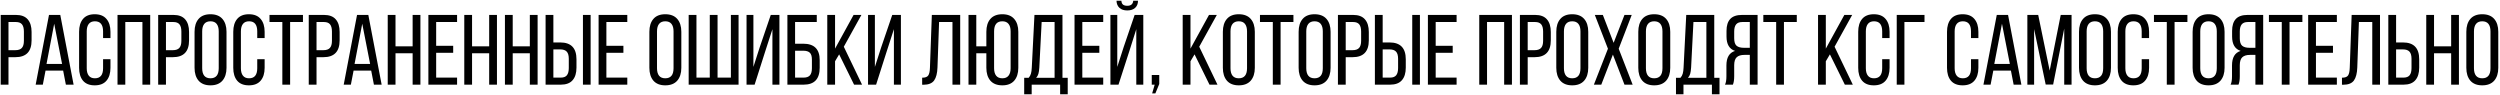 <?xml version="1.0" encoding="UTF-8"?> <svg xmlns="http://www.w3.org/2000/svg" width="1004" height="38" viewBox="0 0 1004 38" fill="none"><path d="M0.281 34V5.992H6.395C8.53 5.992 10.112 6.591 11.141 7.789C12.169 8.974 12.684 10.66 12.684 12.848V16.207C12.684 20.712 10.509 22.965 6.16 22.965H3.406V34H0.281ZM3.406 20.152H6.16C7.345 20.152 8.211 19.859 8.758 19.273C9.318 18.674 9.598 17.717 9.598 16.402V12.672C9.598 11.37 9.344 10.406 8.836 9.781C8.328 9.156 7.514 8.844 6.395 8.844H3.406V20.152ZM14.324 34L19.676 5.992H24.207L29.559 34H26.453L25.359 28.355H18.289L17.195 34H14.324ZM18.68 25.68H24.93L21.766 9.527L18.68 25.68ZM31.766 27.242V12.77C31.766 10.582 32.286 8.863 33.328 7.613C34.383 6.35 35.952 5.719 38.035 5.719C40.132 5.719 41.707 6.35 42.762 7.613C43.829 8.863 44.363 10.582 44.363 12.77V15.289H41.395V12.594C41.395 9.898 40.301 8.551 38.113 8.551C37.02 8.551 36.199 8.902 35.652 9.605C35.105 10.309 34.832 11.305 34.832 12.594V27.398C34.832 28.688 35.105 29.684 35.652 30.387C36.199 31.09 37.02 31.441 38.113 31.441C40.301 31.441 41.395 30.094 41.395 27.398V23.766H44.363V27.242C44.363 29.43 43.829 31.148 42.762 32.398C41.707 33.648 40.132 34.273 38.035 34.273C35.952 34.273 34.383 33.648 33.328 32.398C32.286 31.148 31.766 29.43 31.766 27.242ZM47.195 34V5.992H60.32V34H57.195V8.844H50.32V34H47.195ZM63.523 34V5.992H69.637C71.772 5.992 73.354 6.591 74.383 7.789C75.412 8.974 75.926 10.66 75.926 12.848V16.207C75.926 20.712 73.751 22.965 69.402 22.965H66.648V34H63.523ZM66.648 20.152H69.402C70.587 20.152 71.453 19.859 72 19.273C72.56 18.674 72.84 17.717 72.84 16.402V12.672C72.84 11.37 72.586 10.406 72.078 9.781C71.57 9.156 70.757 8.844 69.637 8.844H66.648V20.152ZM78.133 27.242V12.77C78.133 10.569 78.673 8.844 79.754 7.594C80.835 6.344 82.423 5.719 84.519 5.719C86.629 5.719 88.231 6.344 89.324 7.594C90.418 8.844 90.965 10.569 90.965 12.77V27.242C90.965 29.417 90.418 31.135 89.324 32.398C88.231 33.648 86.629 34.273 84.519 34.273C82.436 34.273 80.848 33.648 79.754 32.398C78.673 31.135 78.133 29.417 78.133 27.242ZM81.199 27.398C81.199 28.701 81.473 29.703 82.019 30.406C82.579 31.096 83.413 31.441 84.519 31.441C86.733 31.441 87.84 30.094 87.84 27.398V12.594C87.84 11.305 87.566 10.309 87.019 9.605C86.473 8.902 85.639 8.551 84.519 8.551C83.413 8.551 82.579 8.902 82.019 9.605C81.473 10.309 81.199 11.305 81.199 12.594V27.398ZM93.68 27.242V12.77C93.68 10.582 94.201 8.863 95.242 7.613C96.297 6.35 97.866 5.719 99.949 5.719C102.046 5.719 103.621 6.35 104.676 7.613C105.743 8.863 106.277 10.582 106.277 12.77V15.289H103.309V12.594C103.309 9.898 102.215 8.551 100.027 8.551C98.934 8.551 98.113 8.902 97.566 9.605C97.019 10.309 96.746 11.305 96.746 12.594V27.398C96.746 28.688 97.019 29.684 97.566 30.387C98.113 31.09 98.934 31.441 100.027 31.441C102.215 31.441 103.309 30.094 103.309 27.398V23.766H106.277V27.242C106.277 29.43 105.743 31.148 104.676 32.398C103.621 33.648 102.046 34.273 99.949 34.273C97.866 34.273 96.297 33.648 95.242 32.398C94.201 31.148 93.68 29.43 93.68 27.242ZM108.23 8.844V5.992H121.668V8.844H116.512V34H113.387V8.844H108.23ZM123.992 34V5.992H130.105C132.241 5.992 133.823 6.591 134.852 7.789C135.88 8.974 136.395 10.66 136.395 12.848V16.207C136.395 20.712 134.22 22.965 129.871 22.965H127.117V34H123.992ZM127.117 20.152H129.871C131.056 20.152 131.922 19.859 132.469 19.273C133.029 18.674 133.309 17.717 133.309 16.402V12.672C133.309 11.37 133.055 10.406 132.547 9.781C132.039 9.156 131.225 8.844 130.105 8.844H127.117V20.152ZM138.035 34L143.387 5.992H147.918L153.27 34H150.164L149.07 28.355H142L140.906 34H138.035ZM142.391 25.68H148.641L145.477 9.527L142.391 25.68ZM155.711 34V5.992H158.836V18.609H165.711V5.992H168.836V34H165.711V21.402H158.836V34H155.711ZM172.039 34V5.992H183.562V8.844H175.164V18.395H182V21.207H175.164V31.168H183.562V34H172.039ZM186.453 34V5.992H189.578V18.609H196.453V5.992H199.578V34H196.453V21.402H189.578V34H186.453ZM202.781 34V5.992H205.906V18.609H212.781V5.992H215.906V34H212.781V21.402H205.906V34H202.781ZM219.109 34V5.992H222.234V17.047H224.988C229.337 17.047 231.512 19.299 231.512 23.805V27.164C231.512 29.352 230.991 31.038 229.949 32.223C228.921 33.408 227.345 34 225.223 34H219.109ZM222.234 31.168H225.223C226.342 31.168 227.156 30.855 227.664 30.23C228.172 29.592 228.426 28.622 228.426 27.32V23.609C228.426 22.268 228.146 21.305 227.586 20.719C227.039 20.133 226.173 19.84 224.988 19.84H222.234V31.168ZM234.109 34V5.992H237.195V34H234.109ZM240.398 34V5.992H251.922V8.844H243.523V18.395H250.359V21.207H243.523V31.168H251.922V34H240.398ZM260.789 27.242V12.77C260.789 10.569 261.329 8.844 262.41 7.594C263.491 6.344 265.079 5.719 267.176 5.719C269.285 5.719 270.887 6.344 271.98 7.594C273.074 8.844 273.621 10.569 273.621 12.77V27.242C273.621 29.417 273.074 31.135 271.98 32.398C270.887 33.648 269.285 34.273 267.176 34.273C265.092 34.273 263.504 33.648 262.41 32.398C261.329 31.135 260.789 29.417 260.789 27.242ZM263.855 27.398C263.855 28.701 264.129 29.703 264.676 30.406C265.236 31.096 266.069 31.441 267.176 31.441C269.389 31.441 270.496 30.094 270.496 27.398V12.594C270.496 11.305 270.223 10.309 269.676 9.605C269.129 8.902 268.296 8.551 267.176 8.551C266.069 8.551 265.236 8.902 264.676 9.605C264.129 10.309 263.855 11.305 263.855 12.594V27.398ZM276.57 34V5.992H279.695V31.168H285.047V5.992H288.172V31.168H293.523V5.992H296.609V34H276.57ZM299.812 34V5.992H302.566V26.871L305.047 19.156L309.539 5.992H313.016V34H310.203V11.715L307.176 21.07L303.055 34H299.812ZM316.219 34V5.992H328.016V8.844H319.305V17.555H322.586C326.987 17.555 329.188 19.742 329.188 24.117V27.203C329.188 31.734 327.039 34 322.742 34H316.219ZM319.305 31.168H322.742C323.888 31.168 324.728 30.869 325.262 30.27C325.796 29.658 326.062 28.701 326.062 27.398V23.922C326.062 22.607 325.783 21.689 325.223 21.168C324.663 20.634 323.784 20.367 322.586 20.367H319.305V31.168ZM332.234 34V5.992H335.359V19.527L342.801 5.992H345.945L338.875 18.766L346.199 34H342.996L337 21.832L335.359 24.605V34H332.234ZM348.602 34V5.992H351.355V26.871L353.836 19.156L358.328 5.992H361.805V34H358.992V11.715L355.965 21.07L351.844 34H348.602ZM370.34 34.039V31.207C371.564 31.207 372.378 30.908 372.781 30.309C373.198 29.697 373.426 28.662 373.465 27.203L374.227 5.992H385.613V34H382.508V8.844H377.137L376.492 27.047C376.414 29.417 375.965 31.174 375.145 32.32C374.324 33.453 372.898 34.026 370.867 34.039H370.34ZM388.953 34V5.992H392.078V18.609H396.121V12.77C396.121 10.569 396.661 8.844 397.742 7.594C398.836 6.344 400.438 5.719 402.547 5.719C404.643 5.719 406.232 6.35 407.312 7.613C408.406 8.863 408.953 10.582 408.953 12.77V27.242C408.953 29.417 408.406 31.135 407.312 32.398C406.219 33.648 404.63 34.273 402.547 34.273C400.438 34.273 398.836 33.648 397.742 32.398C396.661 31.135 396.121 29.417 396.121 27.242V21.402H392.078V34H388.953ZM399.227 27.398C399.227 28.688 399.5 29.684 400.047 30.387C400.594 31.09 401.427 31.441 402.547 31.441C403.654 31.441 404.48 31.09 405.027 30.387C405.587 29.684 405.867 28.688 405.867 27.398V12.594C405.867 11.292 405.587 10.296 405.027 9.605C404.48 8.902 403.654 8.551 402.547 8.551C400.333 8.551 399.227 9.898 399.227 12.594V27.398ZM411.316 31.246H413.113C413.556 30.751 413.862 30.191 414.031 29.566C414.214 28.928 414.324 28.128 414.363 27.164L415.438 5.992H426.688V31.246H428.797V37.848H425.75V34H414.324V37.848H411.316V31.246ZM416.121 31.246H423.523V8.844H418.328L417.391 27.125C417.326 28.18 417.202 29.02 417.02 29.645C416.837 30.27 416.538 30.803 416.121 31.246ZM431.531 34V5.992H443.055V8.844H434.656V18.395H441.492V21.207H434.656V31.168H443.055V34H431.531ZM445.945 34V5.992H448.699V26.871L451.297 18.805L455.672 5.992H459.148V34H456.336V11.715L453.543 20.523L449.188 34H445.945ZM448.387 0.289H450.34C450.392 1.031 450.62 1.559 451.023 1.871C451.427 2.171 451.987 2.32 452.703 2.32C454.201 2.32 455.001 1.643 455.105 0.289H457.02C457.02 1.513 456.635 2.47 455.867 3.16C455.099 3.85 454.044 4.195 452.703 4.195C451.375 4.195 450.333 3.85 449.578 3.16C448.823 2.47 448.426 1.513 448.387 0.289ZM462.547 34V30.113H465.555V33.727L463.992 37.516H462.703L463.719 34H462.547ZM474.969 34V5.992H478.094V19.527L485.535 5.992H488.68L481.609 18.766L488.934 34H485.73L479.734 21.832L478.094 24.605V34H474.969ZM491.102 27.242V12.77C491.102 10.569 491.642 8.844 492.723 7.594C493.803 6.344 495.392 5.719 497.488 5.719C499.598 5.719 501.199 6.344 502.293 7.594C503.387 8.844 503.934 10.569 503.934 12.77V27.242C503.934 29.417 503.387 31.135 502.293 32.398C501.199 33.648 499.598 34.273 497.488 34.273C495.405 34.273 493.816 33.648 492.723 32.398C491.642 31.135 491.102 29.417 491.102 27.242ZM494.168 27.398C494.168 28.701 494.441 29.703 494.988 30.406C495.548 31.096 496.382 31.441 497.488 31.441C499.702 31.441 500.809 30.094 500.809 27.398V12.594C500.809 11.305 500.535 10.309 499.988 9.605C499.441 8.902 498.608 8.551 497.488 8.551C496.382 8.551 495.548 8.902 494.988 9.605C494.441 10.309 494.168 11.305 494.168 12.594V27.398ZM506.004 8.844V5.992H519.441V8.844H514.285V34H511.16V8.844H506.004ZM521.531 27.242V12.77C521.531 10.569 522.072 8.844 523.152 7.594C524.233 6.344 525.822 5.719 527.918 5.719C530.027 5.719 531.629 6.344 532.723 7.594C533.816 8.844 534.363 10.569 534.363 12.77V27.242C534.363 29.417 533.816 31.135 532.723 32.398C531.629 33.648 530.027 34.273 527.918 34.273C525.835 34.273 524.246 33.648 523.152 32.398C522.072 31.135 521.531 29.417 521.531 27.242ZM524.598 27.398C524.598 28.701 524.871 29.703 525.418 30.406C525.978 31.096 526.811 31.441 527.918 31.441C530.132 31.441 531.238 30.094 531.238 27.398V12.594C531.238 11.305 530.965 10.309 530.418 9.605C529.871 8.902 529.038 8.551 527.918 8.551C526.811 8.551 525.978 8.902 525.418 9.605C524.871 10.309 524.598 11.305 524.598 12.594V27.398ZM537.312 34V5.992H543.426C545.561 5.992 547.143 6.591 548.172 7.789C549.201 8.974 549.715 10.66 549.715 12.848V16.207C549.715 20.712 547.54 22.965 543.191 22.965H540.438V34H537.312ZM540.438 20.152H543.191C544.376 20.152 545.242 19.859 545.789 19.273C546.349 18.674 546.629 17.717 546.629 16.402V12.672C546.629 11.37 546.375 10.406 545.867 9.781C545.359 9.156 544.546 8.844 543.426 8.844H540.438V20.152ZM552.156 34V5.992H555.281V17.047H558.035C562.384 17.047 564.559 19.299 564.559 23.805V27.164C564.559 29.352 564.038 31.038 562.996 32.223C561.967 33.408 560.392 34 558.27 34H552.156ZM555.281 31.168H558.27C559.389 31.168 560.203 30.855 560.711 30.23C561.219 29.592 561.473 28.622 561.473 27.32V23.609C561.473 22.268 561.193 21.305 560.633 20.719C560.086 20.133 559.22 19.84 558.035 19.84H555.281V31.168ZM567.156 34V5.992H570.242V34H567.156ZM573.445 34V5.992H584.969V8.844H576.57V18.395H583.406V21.207H576.57V31.168H584.969V34H573.445ZM594.07 34V5.992H607.195V34H604.07V8.844H597.195V34H594.07ZM610.398 34V5.992H616.512C618.647 5.992 620.229 6.591 621.258 7.789C622.286 8.974 622.801 10.66 622.801 12.848V16.207C622.801 20.712 620.626 22.965 616.277 22.965H613.523V34H610.398ZM613.523 20.152H616.277C617.462 20.152 618.328 19.859 618.875 19.273C619.435 18.674 619.715 17.717 619.715 16.402V12.672C619.715 11.37 619.461 10.406 618.953 9.781C618.445 9.156 617.632 8.844 616.512 8.844H613.523V20.152ZM625.008 27.242V12.77C625.008 10.569 625.548 8.844 626.629 7.594C627.71 6.344 629.298 5.719 631.395 5.719C633.504 5.719 635.105 6.344 636.199 7.594C637.293 8.844 637.84 10.569 637.84 12.77V27.242C637.84 29.417 637.293 31.135 636.199 32.398C635.105 33.648 633.504 34.273 631.395 34.273C629.311 34.273 627.723 33.648 626.629 32.398C625.548 31.135 625.008 29.417 625.008 27.242ZM628.074 27.398C628.074 28.701 628.348 29.703 628.895 30.406C629.454 31.096 630.288 31.441 631.395 31.441C633.608 31.441 634.715 30.094 634.715 27.398V12.594C634.715 11.305 634.441 10.309 633.895 9.605C633.348 8.902 632.514 8.551 631.395 8.551C630.288 8.551 629.454 8.902 628.895 9.605C628.348 10.309 628.074 11.305 628.074 12.594V27.398ZM640.105 34L645.75 19.566L640.477 5.992H643.699L648.035 17.203L652.391 5.992H655.301L650.066 19.566L655.672 34H652.391L647.742 21.93L643.074 34H640.105ZM657.938 27.242V12.77C657.938 10.569 658.478 8.844 659.559 7.594C660.639 6.344 662.228 5.719 664.324 5.719C666.434 5.719 668.035 6.344 669.129 7.594C670.223 8.844 670.77 10.569 670.77 12.77V27.242C670.77 29.417 670.223 31.135 669.129 32.398C668.035 33.648 666.434 34.273 664.324 34.273C662.241 34.273 660.652 33.648 659.559 32.398C658.478 31.135 657.938 29.417 657.938 27.242ZM661.004 27.398C661.004 28.701 661.277 29.703 661.824 30.406C662.384 31.096 663.217 31.441 664.324 31.441C666.538 31.441 667.645 30.094 667.645 27.398V12.594C667.645 11.305 667.371 10.309 666.824 9.605C666.277 8.902 665.444 8.551 664.324 8.551C663.217 8.551 662.384 8.902 661.824 9.605C661.277 10.309 661.004 11.305 661.004 12.594V27.398ZM673.074 31.246H674.871C675.314 30.751 675.62 30.191 675.789 29.566C675.971 28.928 676.082 28.128 676.121 27.164L677.195 5.992H688.445V31.246H690.555V37.848H687.508V34H676.082V37.848H673.074V31.246ZM677.879 31.246H685.281V8.844H680.086L679.148 27.125C679.083 28.18 678.96 29.02 678.777 29.645C678.595 30.27 678.296 30.803 677.879 31.246ZM692.762 34C693.139 33.258 693.328 32.138 693.328 30.641V26.285C693.328 23.095 694.487 21.148 696.805 20.445C694.513 19.703 693.367 17.783 693.367 14.684V12.398C693.367 10.276 693.868 8.681 694.871 7.613C695.874 6.533 697.456 5.992 699.617 5.992H705.848V34H702.723V22.047H700.535C699.168 22.047 698.146 22.359 697.469 22.984C696.792 23.609 696.453 24.684 696.453 26.207V30.602C696.453 32.06 696.277 33.193 695.926 34H692.762ZM696.453 15.367C696.453 16.812 696.772 17.815 697.41 18.375C698.061 18.922 699.044 19.195 700.359 19.195H702.723V8.844H699.695C698.562 8.844 697.736 9.163 697.215 9.801C696.707 10.426 696.453 11.383 696.453 12.672V15.367ZM708.152 8.844V5.992H721.59V8.844H716.434V34H713.309V8.844H708.152ZM730.125 34V5.992H733.25V19.527L740.691 5.992H743.836L736.766 18.766L744.09 34H740.887L734.891 21.832L733.25 24.605V34H730.125ZM746.258 27.242V12.77C746.258 10.582 746.779 8.863 747.82 7.613C748.875 6.35 750.444 5.719 752.527 5.719C754.624 5.719 756.199 6.35 757.254 7.613C758.322 8.863 758.855 10.582 758.855 12.77V15.289H755.887V12.594C755.887 9.898 754.793 8.551 752.605 8.551C751.512 8.551 750.691 8.902 750.145 9.605C749.598 10.309 749.324 11.305 749.324 12.594V27.398C749.324 28.688 749.598 29.684 750.145 30.387C750.691 31.09 751.512 31.441 752.605 31.441C754.793 31.441 755.887 30.094 755.887 27.398V23.766H758.855V27.242C758.855 29.43 758.322 31.148 757.254 32.398C756.199 33.648 754.624 34.273 752.527 34.273C750.444 34.273 748.875 33.648 747.82 32.398C746.779 31.148 746.258 29.43 746.258 27.242ZM761.727 34V5.992H772.879V8.844H764.812V34H761.727ZM781.922 27.242V12.77C781.922 10.582 782.443 8.863 783.484 7.613C784.539 6.35 786.108 5.719 788.191 5.719C790.288 5.719 791.863 6.35 792.918 7.613C793.986 8.863 794.52 10.582 794.52 12.77V15.289H791.551V12.594C791.551 9.898 790.457 8.551 788.27 8.551C787.176 8.551 786.355 8.902 785.809 9.605C785.262 10.309 784.988 11.305 784.988 12.594V27.398C784.988 28.688 785.262 29.684 785.809 30.387C786.355 31.09 787.176 31.441 788.27 31.441C790.457 31.441 791.551 30.094 791.551 27.398V23.766H794.52V27.242C794.52 29.43 793.986 31.148 792.918 32.398C791.863 33.648 790.288 34.273 788.191 34.273C786.108 34.273 784.539 33.648 783.484 32.398C782.443 31.148 781.922 29.43 781.922 27.242ZM796.551 34L801.902 5.992H806.434L811.785 34H808.68L807.586 28.355H800.516L799.422 34H796.551ZM800.906 25.68H807.156L803.992 9.527L800.906 25.68ZM814.188 34V5.992H818.543L823.152 28.355L827.586 5.992H831.941V34H828.992V11.48L824.539 33.961H821.551L816.902 11.676V34H814.188ZM834.93 27.242V12.77C834.93 10.569 835.47 8.844 836.551 7.594C837.632 6.344 839.22 5.719 841.316 5.719C843.426 5.719 845.027 6.344 846.121 7.594C847.215 8.844 847.762 10.569 847.762 12.77V27.242C847.762 29.417 847.215 31.135 846.121 32.398C845.027 33.648 843.426 34.273 841.316 34.273C839.233 34.273 837.645 33.648 836.551 32.398C835.47 31.135 834.93 29.417 834.93 27.242ZM837.996 27.398C837.996 28.701 838.27 29.703 838.816 30.406C839.376 31.096 840.21 31.441 841.316 31.441C843.53 31.441 844.637 30.094 844.637 27.398V12.594C844.637 11.305 844.363 10.309 843.816 9.605C843.27 8.902 842.436 8.551 841.316 8.551C840.21 8.551 839.376 8.902 838.816 9.605C838.27 10.309 837.996 11.305 837.996 12.594V27.398ZM850.477 27.242V12.77C850.477 10.582 850.997 8.863 852.039 7.613C853.094 6.35 854.663 5.719 856.746 5.719C858.842 5.719 860.418 6.35 861.473 7.613C862.54 8.863 863.074 10.582 863.074 12.77V15.289H860.105V12.594C860.105 9.898 859.012 8.551 856.824 8.551C855.73 8.551 854.91 8.902 854.363 9.605C853.816 10.309 853.543 11.305 853.543 12.594V27.398C853.543 28.688 853.816 29.684 854.363 30.387C854.91 31.09 855.73 31.441 856.824 31.441C859.012 31.441 860.105 30.094 860.105 27.398V23.766H863.074V27.242C863.074 29.43 862.54 31.148 861.473 32.398C860.418 33.648 858.842 34.273 856.746 34.273C854.663 34.273 853.094 33.648 852.039 32.398C850.997 31.148 850.477 29.43 850.477 27.242ZM865.027 8.844V5.992H878.465V8.844H873.309V34H870.184V8.844H865.027ZM880.555 27.242V12.77C880.555 10.569 881.095 8.844 882.176 7.594C883.257 6.344 884.845 5.719 886.941 5.719C889.051 5.719 890.652 6.344 891.746 7.594C892.84 8.844 893.387 10.569 893.387 12.77V27.242C893.387 29.417 892.84 31.135 891.746 32.398C890.652 33.648 889.051 34.273 886.941 34.273C884.858 34.273 883.27 33.648 882.176 32.398C881.095 31.135 880.555 29.417 880.555 27.242ZM883.621 27.398C883.621 28.701 883.895 29.703 884.441 30.406C885.001 31.096 885.835 31.441 886.941 31.441C889.155 31.441 890.262 30.094 890.262 27.398V12.594C890.262 11.305 889.988 10.309 889.441 9.605C888.895 8.902 888.061 8.551 886.941 8.551C885.835 8.551 885.001 8.902 884.441 9.605C883.895 10.309 883.621 11.305 883.621 12.594V27.398ZM895.809 34C896.186 33.258 896.375 32.138 896.375 30.641V26.285C896.375 23.095 897.534 21.148 899.852 20.445C897.56 19.703 896.414 17.783 896.414 14.684V12.398C896.414 10.276 896.915 8.681 897.918 7.613C898.921 6.533 900.503 5.992 902.664 5.992H908.895V34H905.77V22.047H903.582C902.215 22.047 901.193 22.359 900.516 22.984C899.839 23.609 899.5 24.684 899.5 26.207V30.602C899.5 32.06 899.324 33.193 898.973 34H895.809ZM899.5 15.367C899.5 16.812 899.819 17.815 900.457 18.375C901.108 18.922 902.091 19.195 903.406 19.195H905.77V8.844H902.742C901.609 8.844 900.783 9.163 900.262 9.801C899.754 10.426 899.5 11.383 899.5 12.672V15.367ZM911.199 8.844V5.992H924.637V8.844H919.48V34H916.355V8.844H911.199ZM926.961 34V5.992H938.484V8.844H930.086V18.395H936.922V21.207H930.086V31.168H938.484V34H926.961ZM940.535 34.039V31.207C941.759 31.207 942.573 30.908 942.977 30.309C943.393 29.697 943.621 28.662 943.66 27.203L944.422 5.992H955.809V34H952.703V8.844H947.332L946.688 27.047C946.609 29.417 946.16 31.174 945.34 32.32C944.52 33.453 943.094 34.026 941.062 34.039H940.535ZM959.148 34V5.992H962.273V17.047H965.027C969.376 17.047 971.551 19.299 971.551 23.805V27.164C971.551 29.352 971.03 31.038 969.988 32.223C968.96 33.408 967.384 34 965.262 34H959.148ZM962.273 31.168H965.262C966.382 31.168 967.195 30.855 967.703 30.23C968.211 29.592 968.465 28.622 968.465 27.32V23.609C968.465 22.268 968.185 21.305 967.625 20.719C967.078 20.133 966.212 19.84 965.027 19.84H962.273V31.168ZM974.383 34V5.992H977.508V18.609H984.383V5.992H987.508V34H984.383V21.402H977.508V34H974.383ZM990.477 27.242V12.77C990.477 10.569 991.017 8.844 992.098 7.594C993.178 6.344 994.767 5.719 996.863 5.719C998.973 5.719 1000.57 6.344 1001.67 7.594C1002.76 8.844 1003.31 10.569 1003.31 12.77V27.242C1003.31 29.417 1002.76 31.135 1001.67 32.398C1000.57 33.648 998.973 34.273 996.863 34.273C994.78 34.273 993.191 33.648 992.098 32.398C991.017 31.135 990.477 29.417 990.477 27.242ZM993.543 27.398C993.543 28.701 993.816 29.703 994.363 30.406C994.923 31.096 995.757 31.441 996.863 31.441C999.077 31.441 1000.18 30.094 1000.18 27.398V12.594C1000.18 11.305 999.91 10.309 999.363 9.605C998.816 8.902 997.983 8.551 996.863 8.551C995.757 8.551 994.923 8.902 994.363 9.605C993.816 10.309 993.543 11.305 993.543 12.594V27.398Z" fill="black"></path></svg> 